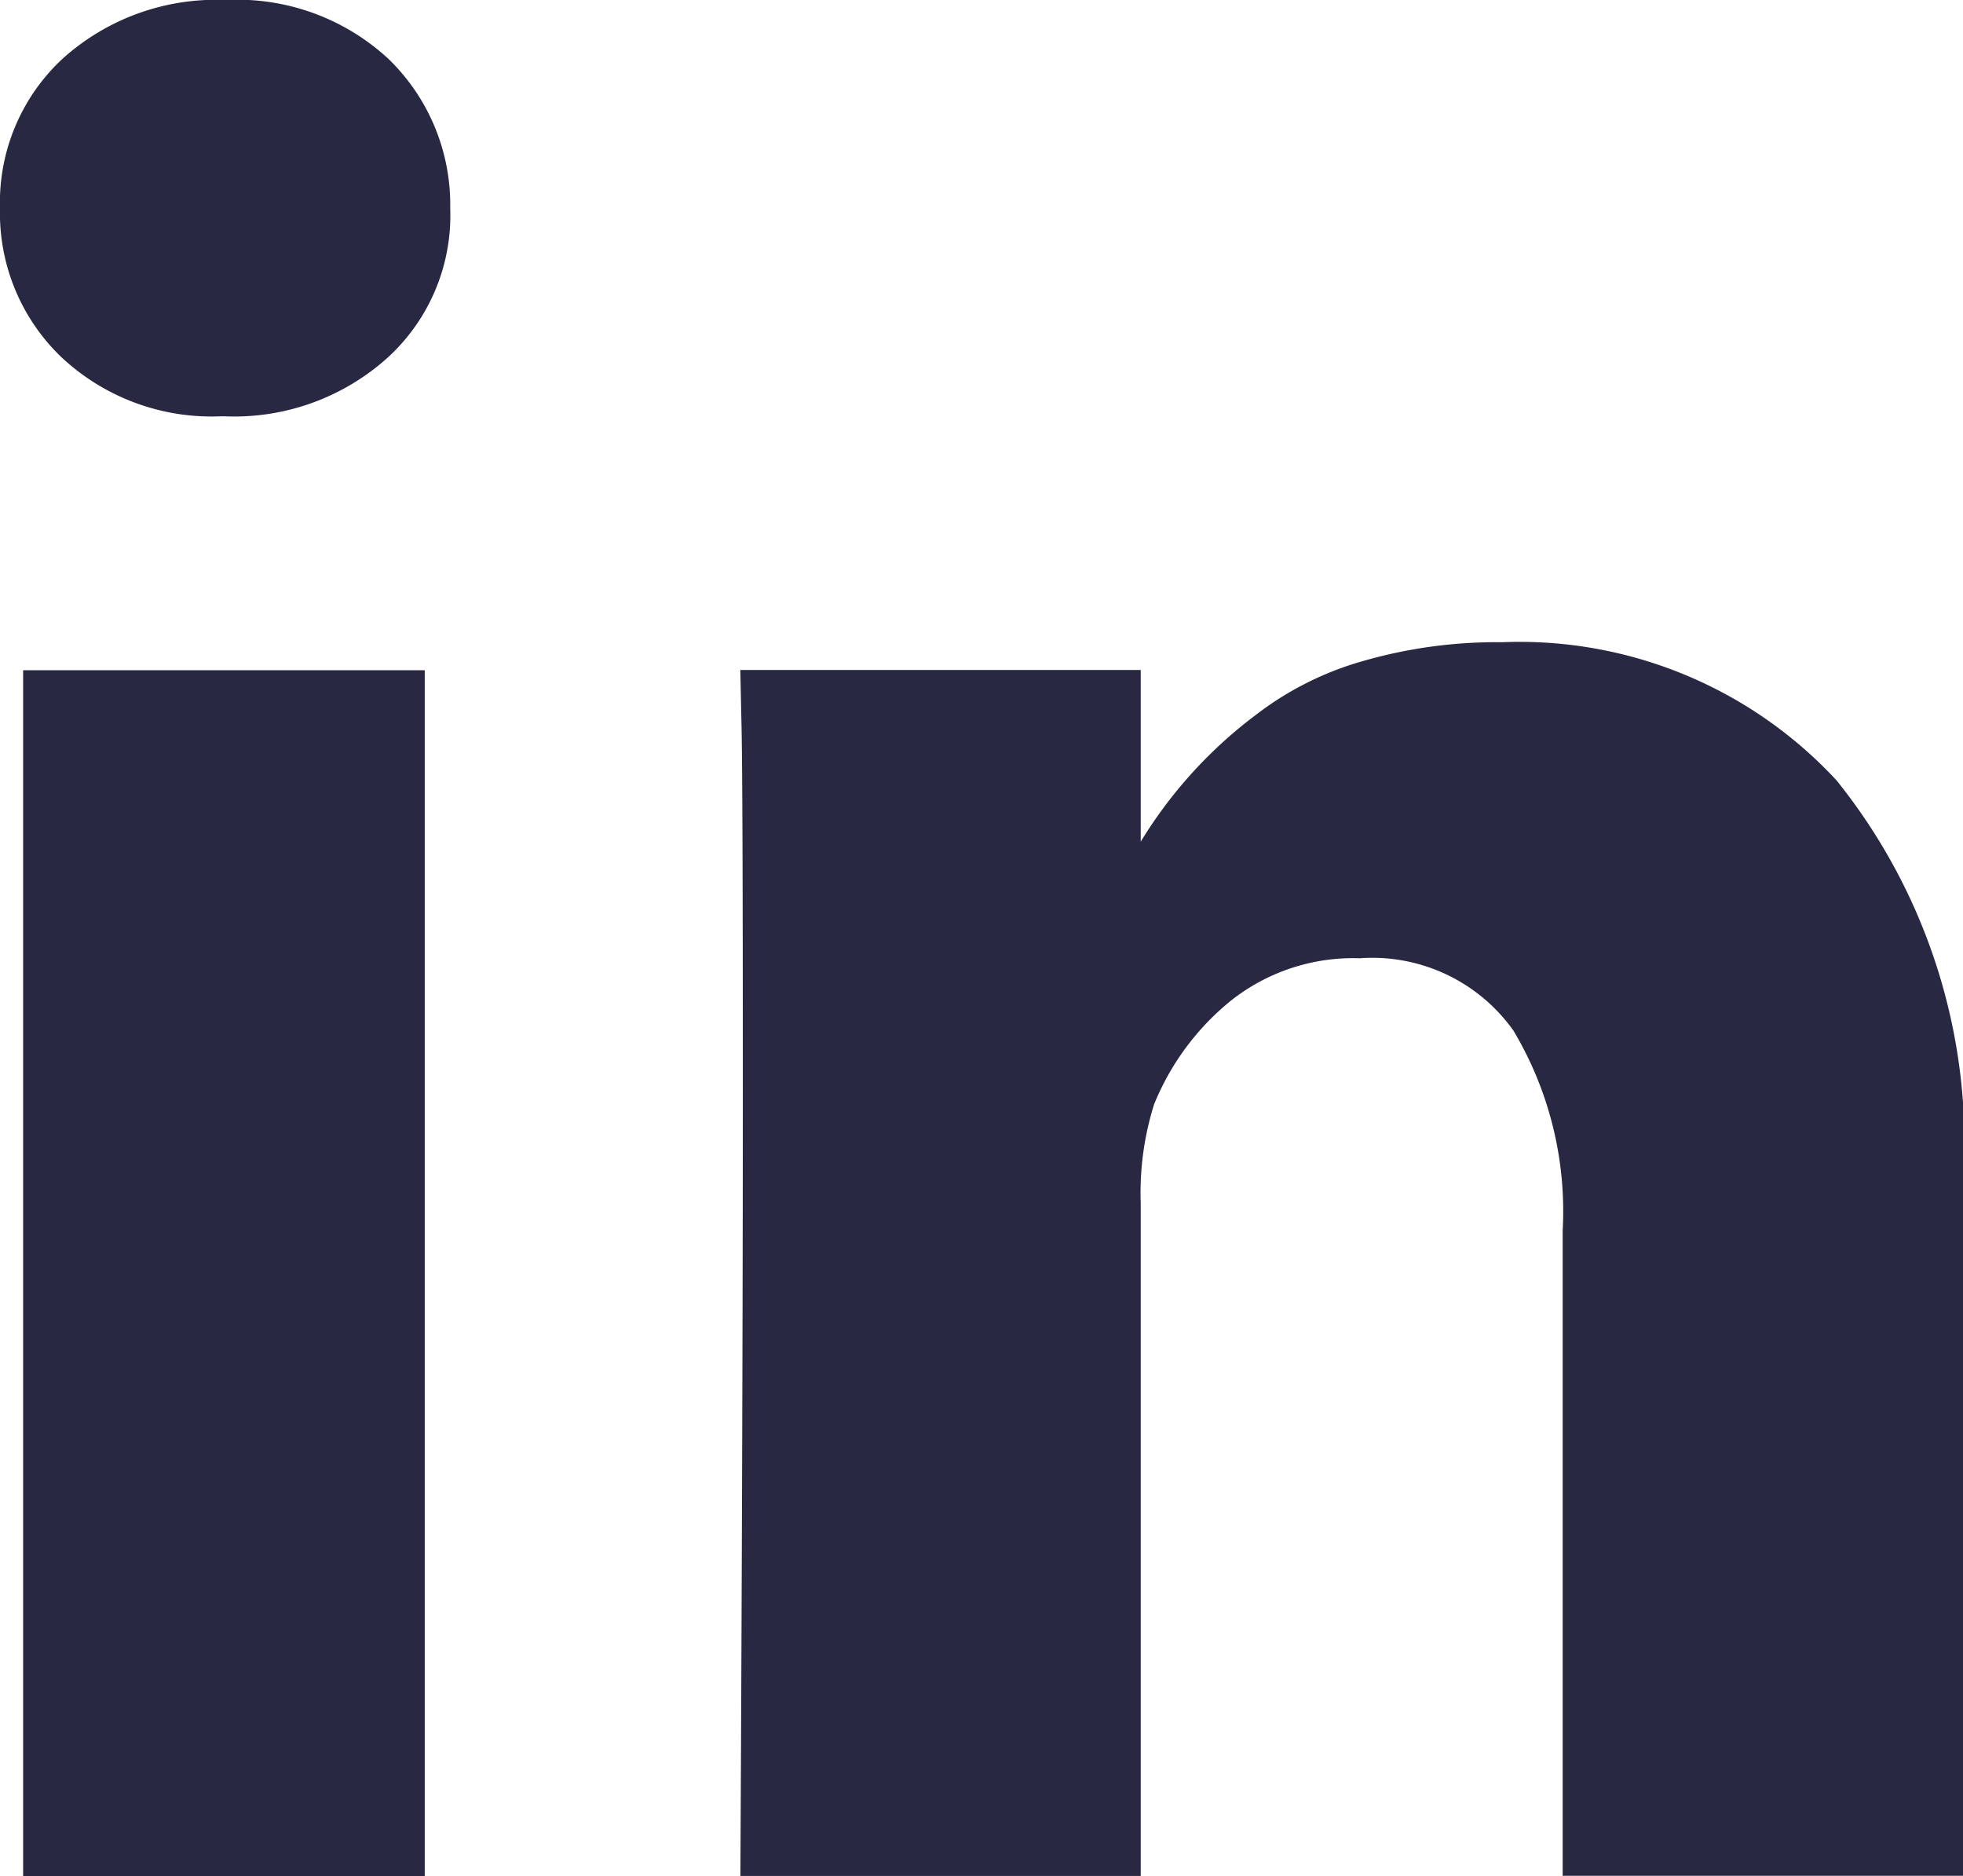 <svg xmlns="http://www.w3.org/2000/svg" width="21.722" height="20.76" viewBox="0 0 21.722 20.76">
  <g id="linkedin-letters" transform="translate(0 -9.708)">
    <g id="Group_15" data-name="Group 15" transform="translate(0 9.708)">
      <rect id="Rectangle_13" data-name="Rectangle 13" width="4.444" height="13.344" transform="translate(0.256 7.416)" fill="#282842"/>
      <path id="Path_8" data-name="Path 8" d="M163.73,140.859a4.782,4.782,0,0,0-3.7-1.528,5.337,5.337,0,0,0-1.542.209,3.5,3.5,0,0,0-1.171.586,5.017,5.017,0,0,0-1.286,1.412v-1.9H151.6l.014.646q.014.647.014,3.986t-.027,8.712h4.43v-7.447a3.252,3.252,0,0,1,.148-1.091,2.86,2.86,0,0,1,.855-1.151,2.18,2.18,0,0,1,1.421-.465,1.916,1.916,0,0,1,1.7.8,3.9,3.9,0,0,1,.545,2.215v7.137h4.43v-7.648A6.411,6.411,0,0,0,163.73,140.859Z" transform="translate(-143.408 -132.225)" fill="#282842"/>
      <path id="Path_9" data-name="Path 9" d="M2.5,9.708a2.535,2.535,0,0,0-1.811.653A2.168,2.168,0,0,0,0,12.011a2.207,2.207,0,0,0,.673,1.643,2.43,2.43,0,0,0,1.777.66h.027a2.537,2.537,0,0,0,1.825-.66,2.132,2.132,0,0,0,.68-1.643A2.246,2.246,0,0,0,4.3,10.361,2.462,2.462,0,0,0,2.5,9.708Z" transform="translate(0 -9.708)" fill="#282842"/>
    </g>
  </g>
</svg>

